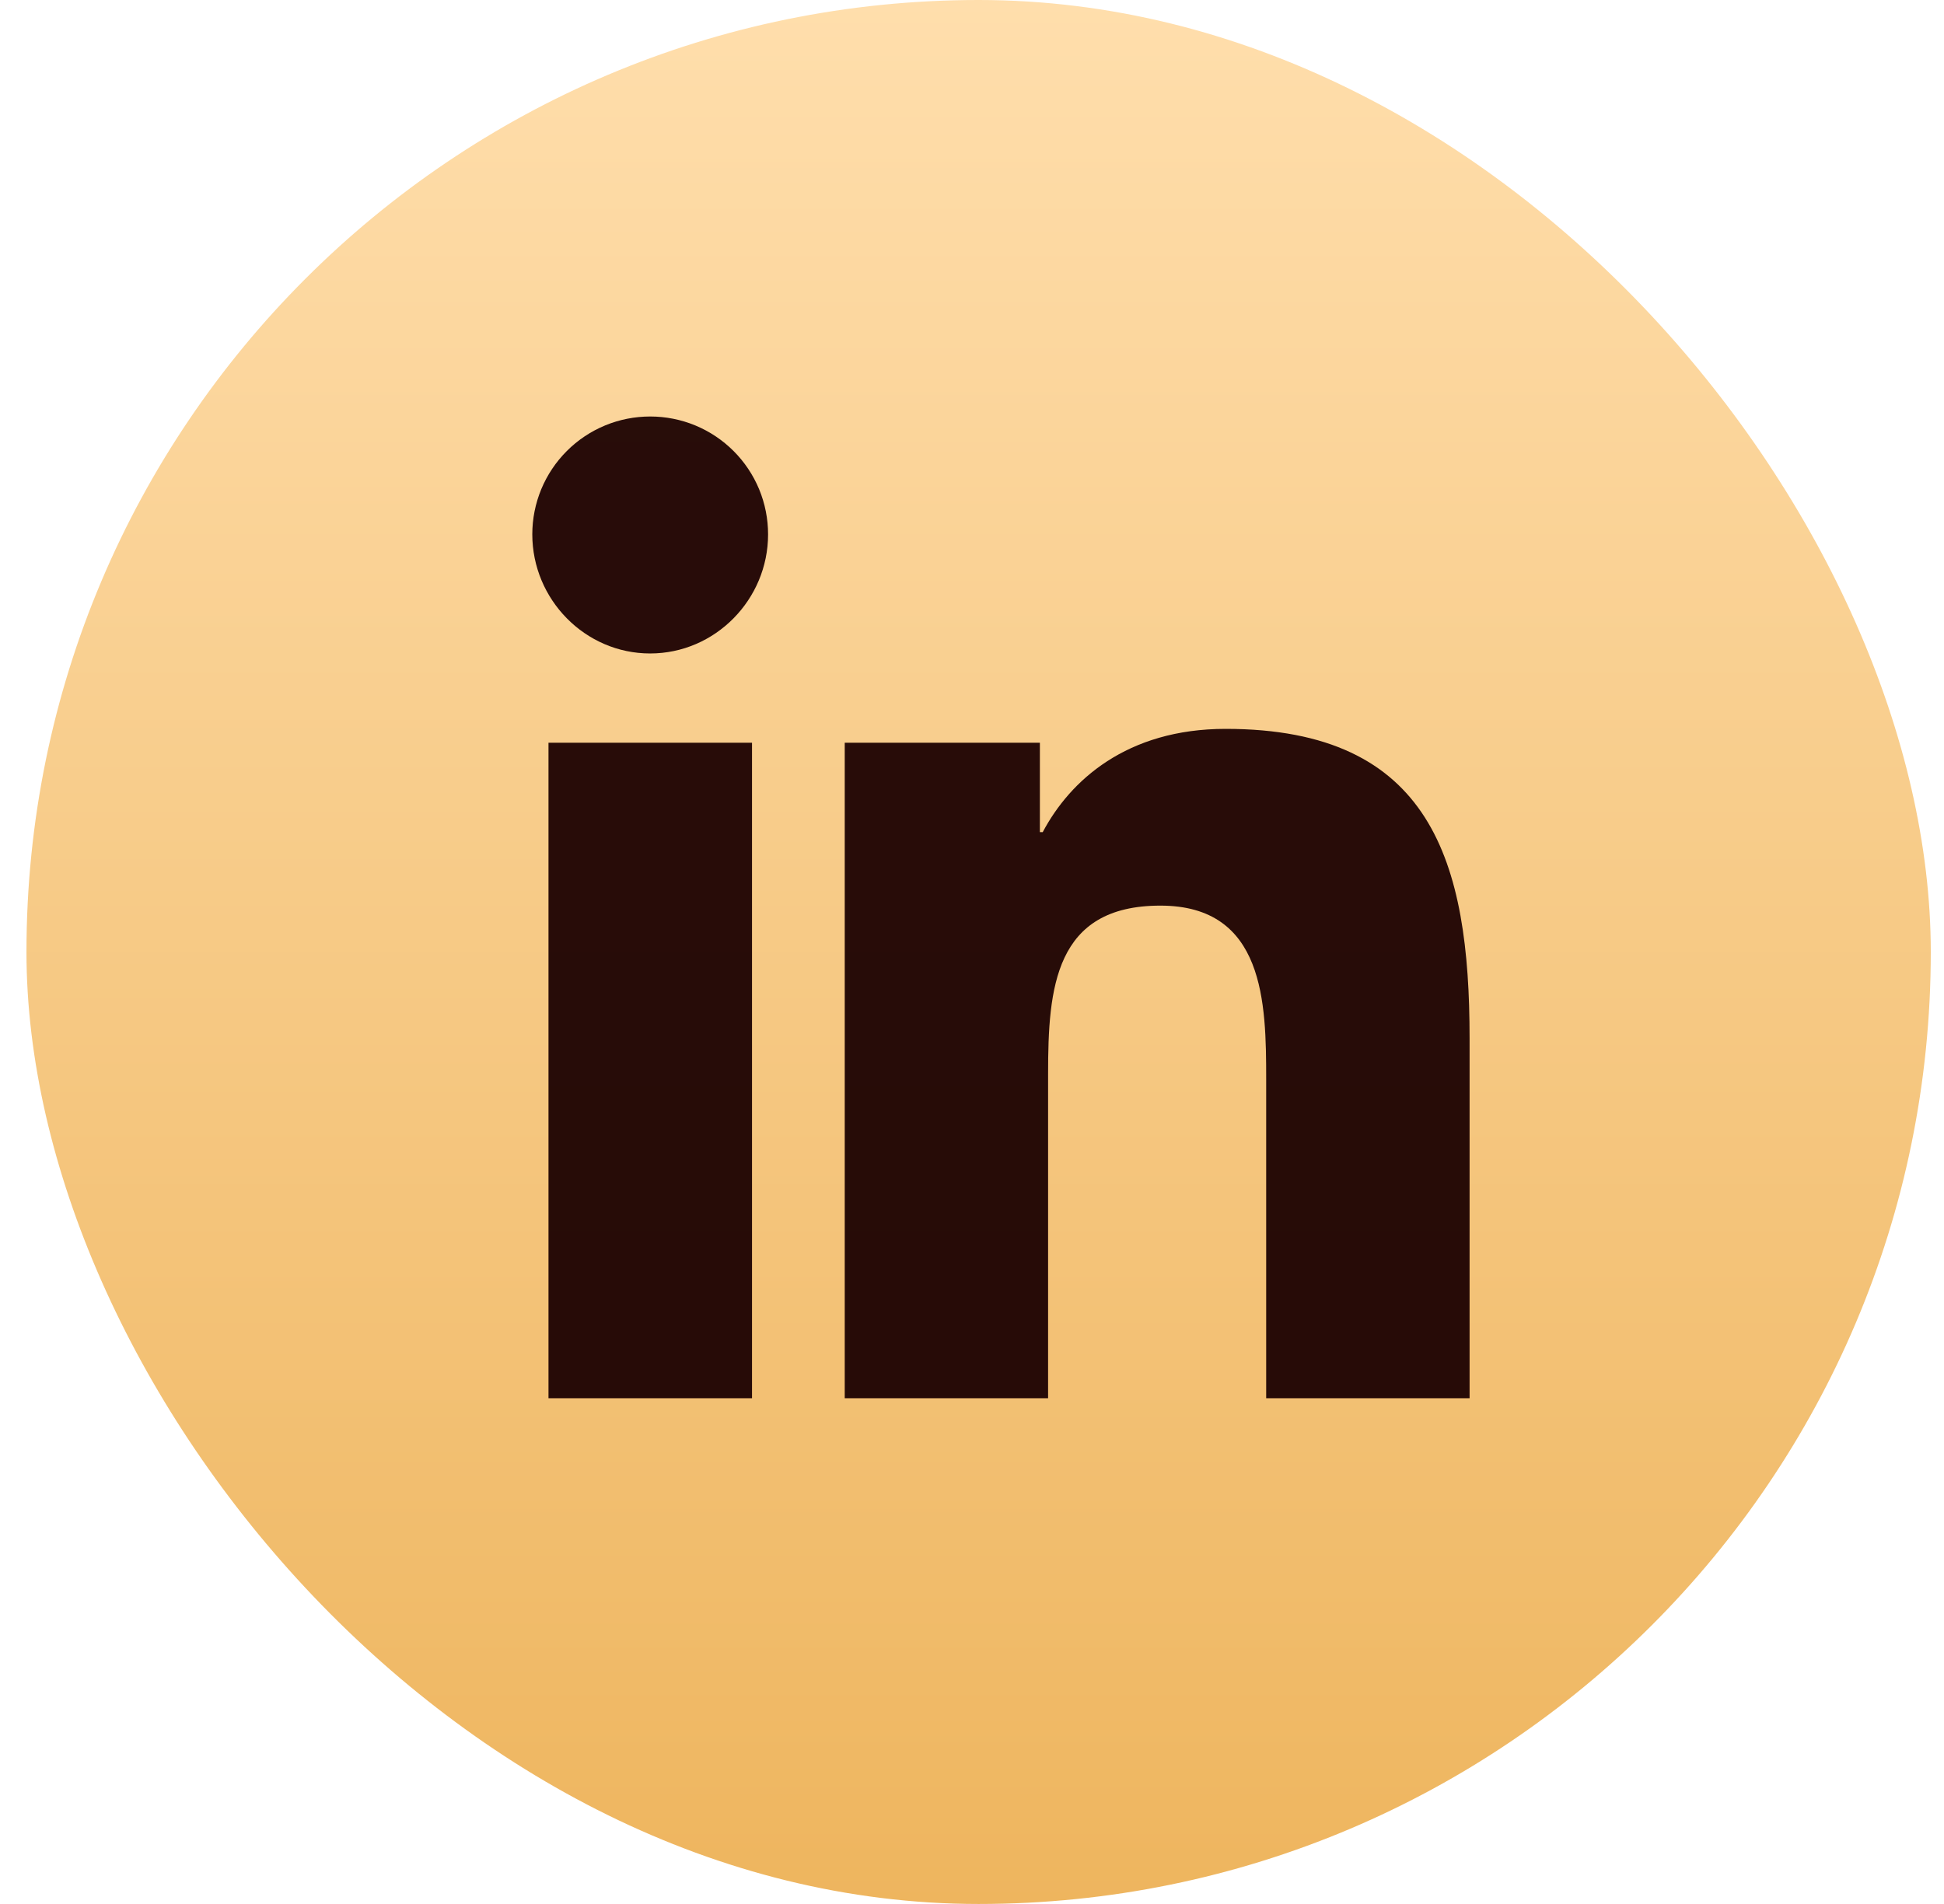 <svg xmlns="http://www.w3.org/2000/svg" width="49" height="48" viewBox="0 0 49 48" fill="none"><rect x="0.667" width="48" height="48" rx="24" fill="url(#paint0_linear_2651_2527)"></rect><path d="M16.39 10.5C16 10.5 15.613 10.576 15.253 10.725C14.892 10.874 14.564 11.093 14.288 11.369C14.012 11.645 13.793 11.972 13.643 12.333C13.494 12.693 13.417 13.08 13.417 13.47C13.417 15.113 14.748 16.474 16.387 16.474C18.028 16.474 19.36 15.113 19.36 13.472C19.36 13.082 19.284 12.696 19.135 12.335C18.985 11.974 18.767 11.647 18.491 11.371C18.215 11.095 17.888 10.876 17.527 10.726C17.167 10.577 16.78 10.5 16.39 10.5ZM30.893 18.375C28.397 18.375 26.97 19.68 26.283 20.978H26.211V18.725H21.292V35.25H26.418V27.07C26.418 24.915 26.58 22.831 29.248 22.831C31.877 22.831 31.915 25.289 31.915 27.206V35.25H37.042V26.174C37.042 21.732 36.087 18.375 30.893 18.375ZM13.825 18.724V35.25H18.955V18.724H13.825Z" fill="#1B0000" fill-opacity="0.94"></path><defs><linearGradient id="paint0_linear_2651_2527" x1="24.667" y1="0" x2="24.667" y2="48" gradientUnits="userSpaceOnUse"><stop stop-color="#FFDEAC"></stop><stop offset="1" stop-color="#EEB55E"></stop></linearGradient></defs></svg>